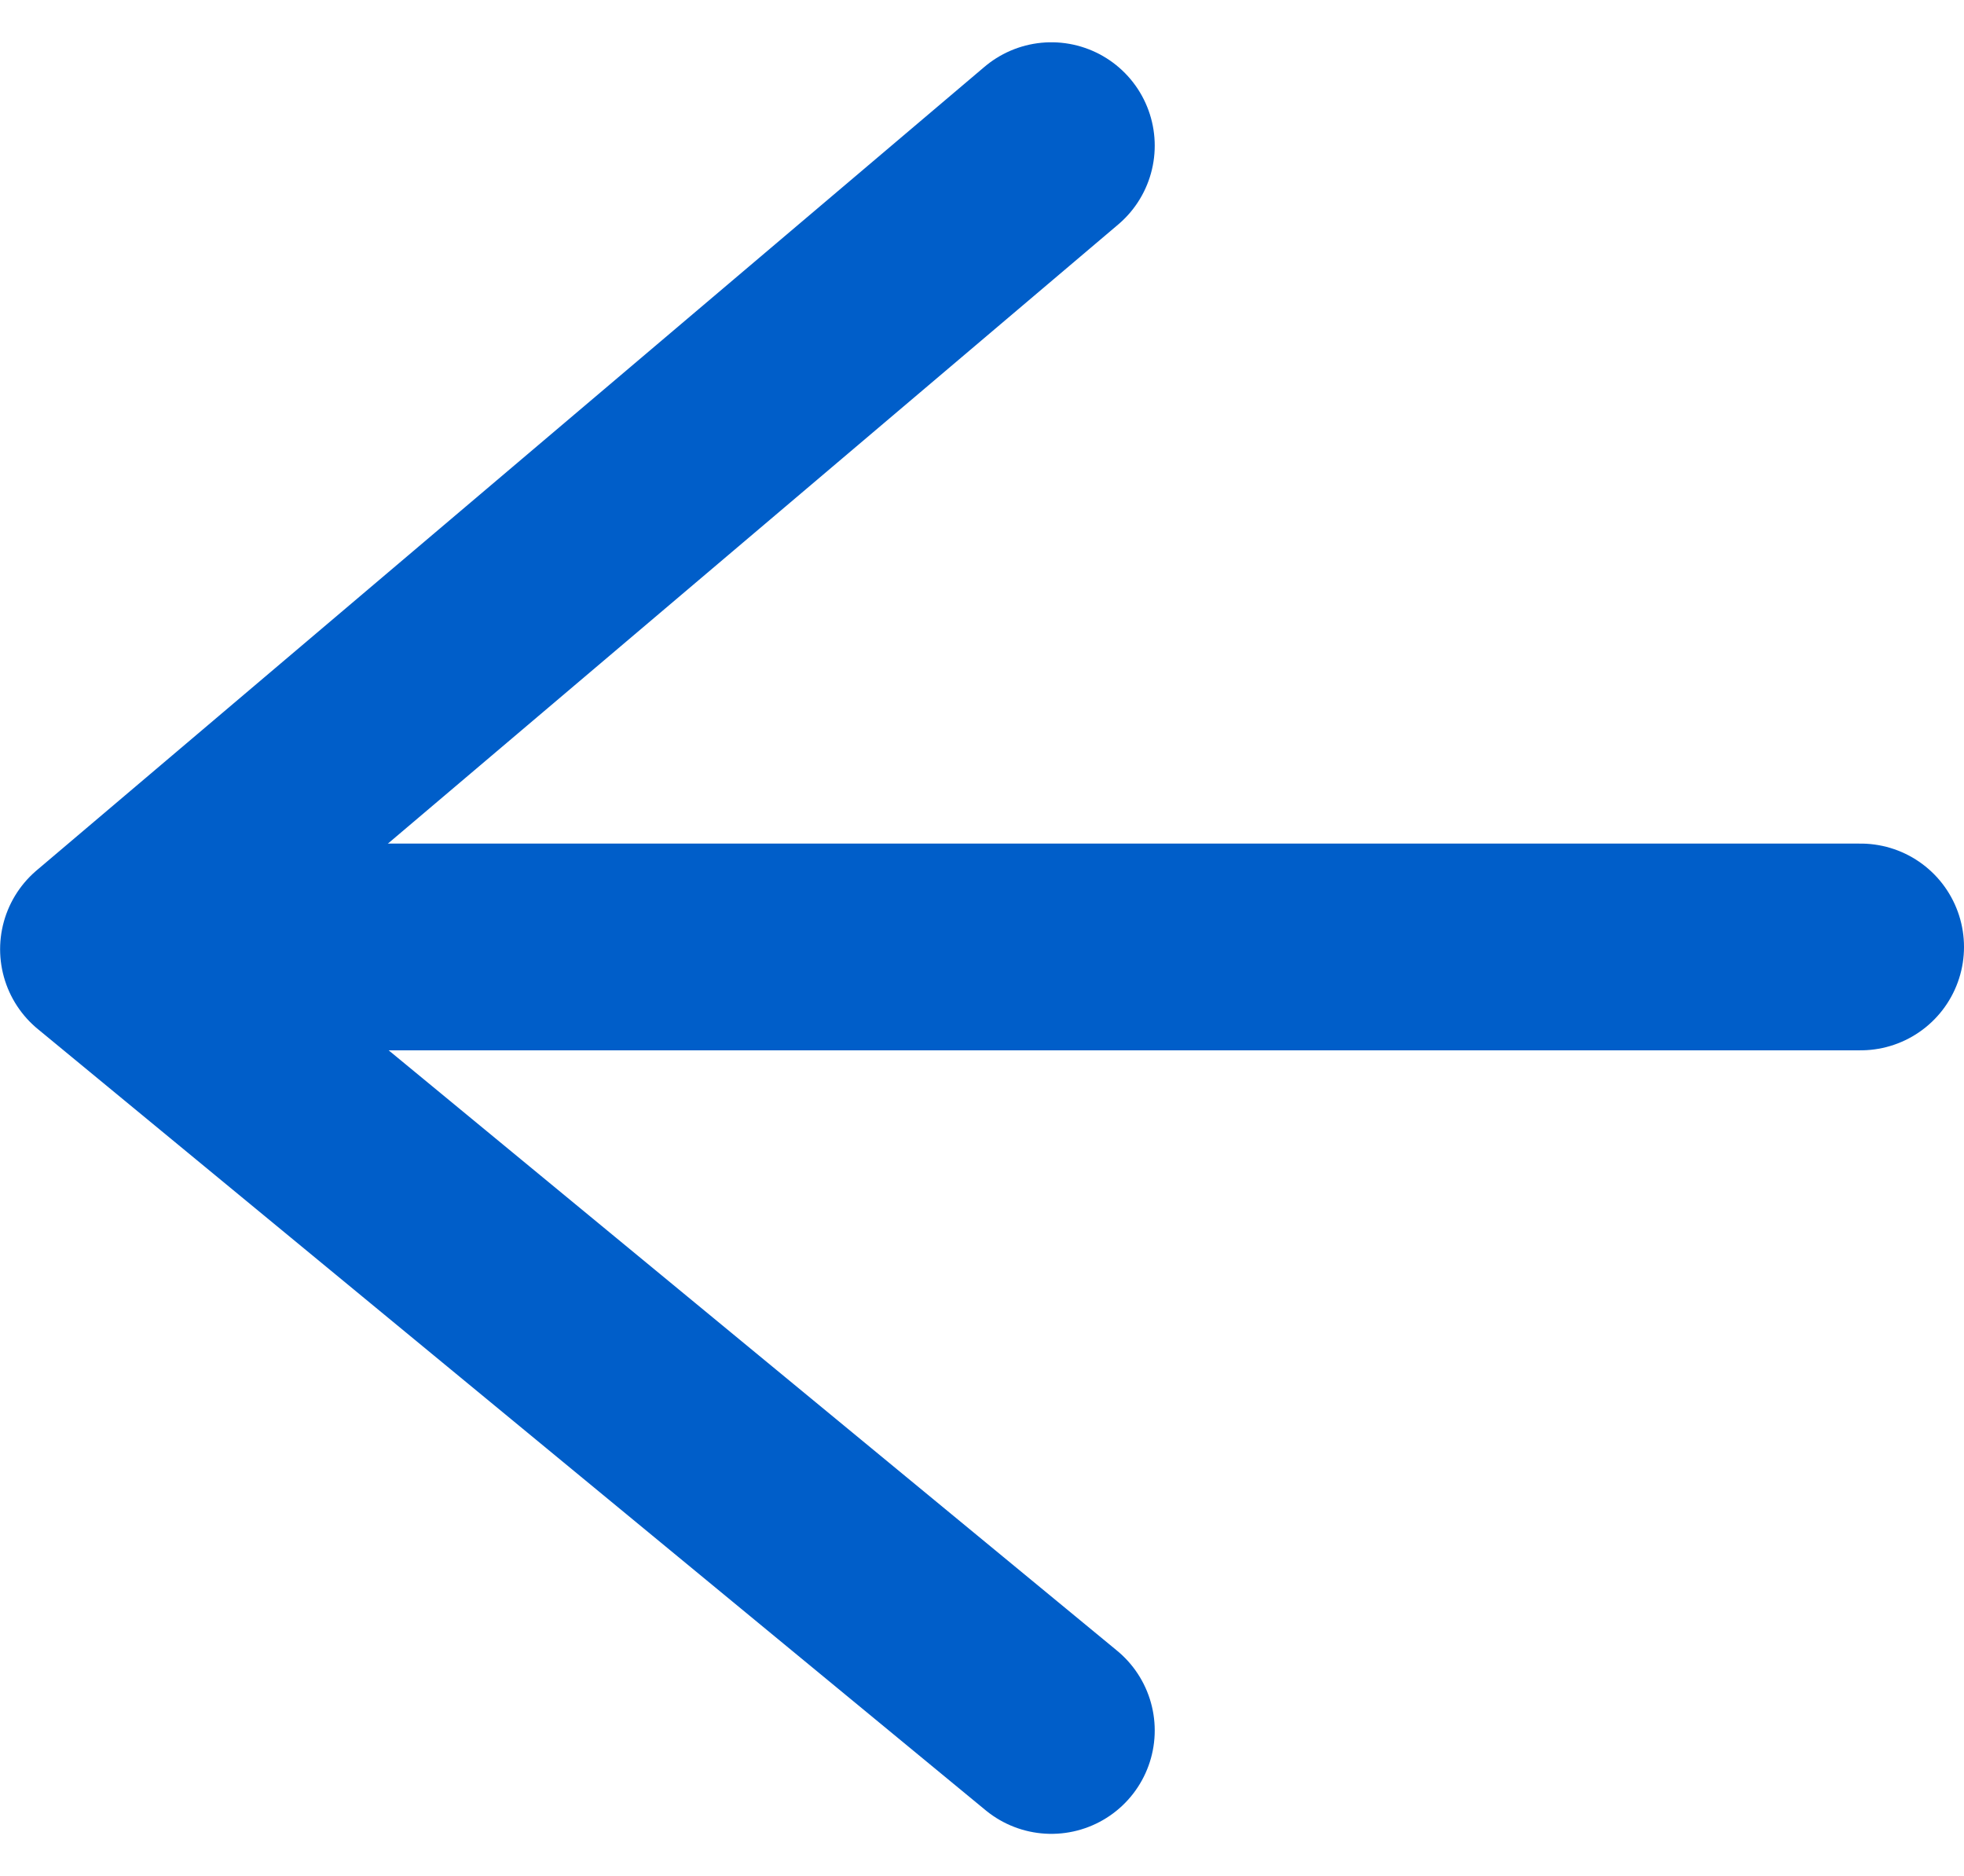 <svg xmlns="http://www.w3.org/2000/svg" width="19" height="18.149" viewBox="0 0 19 18.149">
  <g id="Composant_3_6" data-name="Composant 3 – 6" transform="translate(18 16.741) rotate(-180)">
    <circle id="Ellipse_1" data-name="Ellipse 1" cx="8" cy="8" r="8" fill="none"/>
    <g id="Groupe_5" data-name="Groupe 5">
      <path id="Tracé_4" data-name="Tracé 4" d="M-1636.09,765.8h16.619" transform="translate(1636.09 -758.22)" fill="none" stroke="#005ec9" stroke-linecap="round" stroke-width="2"/>
      <path id="Tracé_5" data-name="Tracé 5" d="M-1625.652,771.943l9.17-7.774-9.17-7.558" transform="translate(1633.481 -756.611)" fill="none" stroke="#005ec9" stroke-linecap="round" stroke-linejoin="round" stroke-width="2"/>
    </g>
  </g>
</svg>
